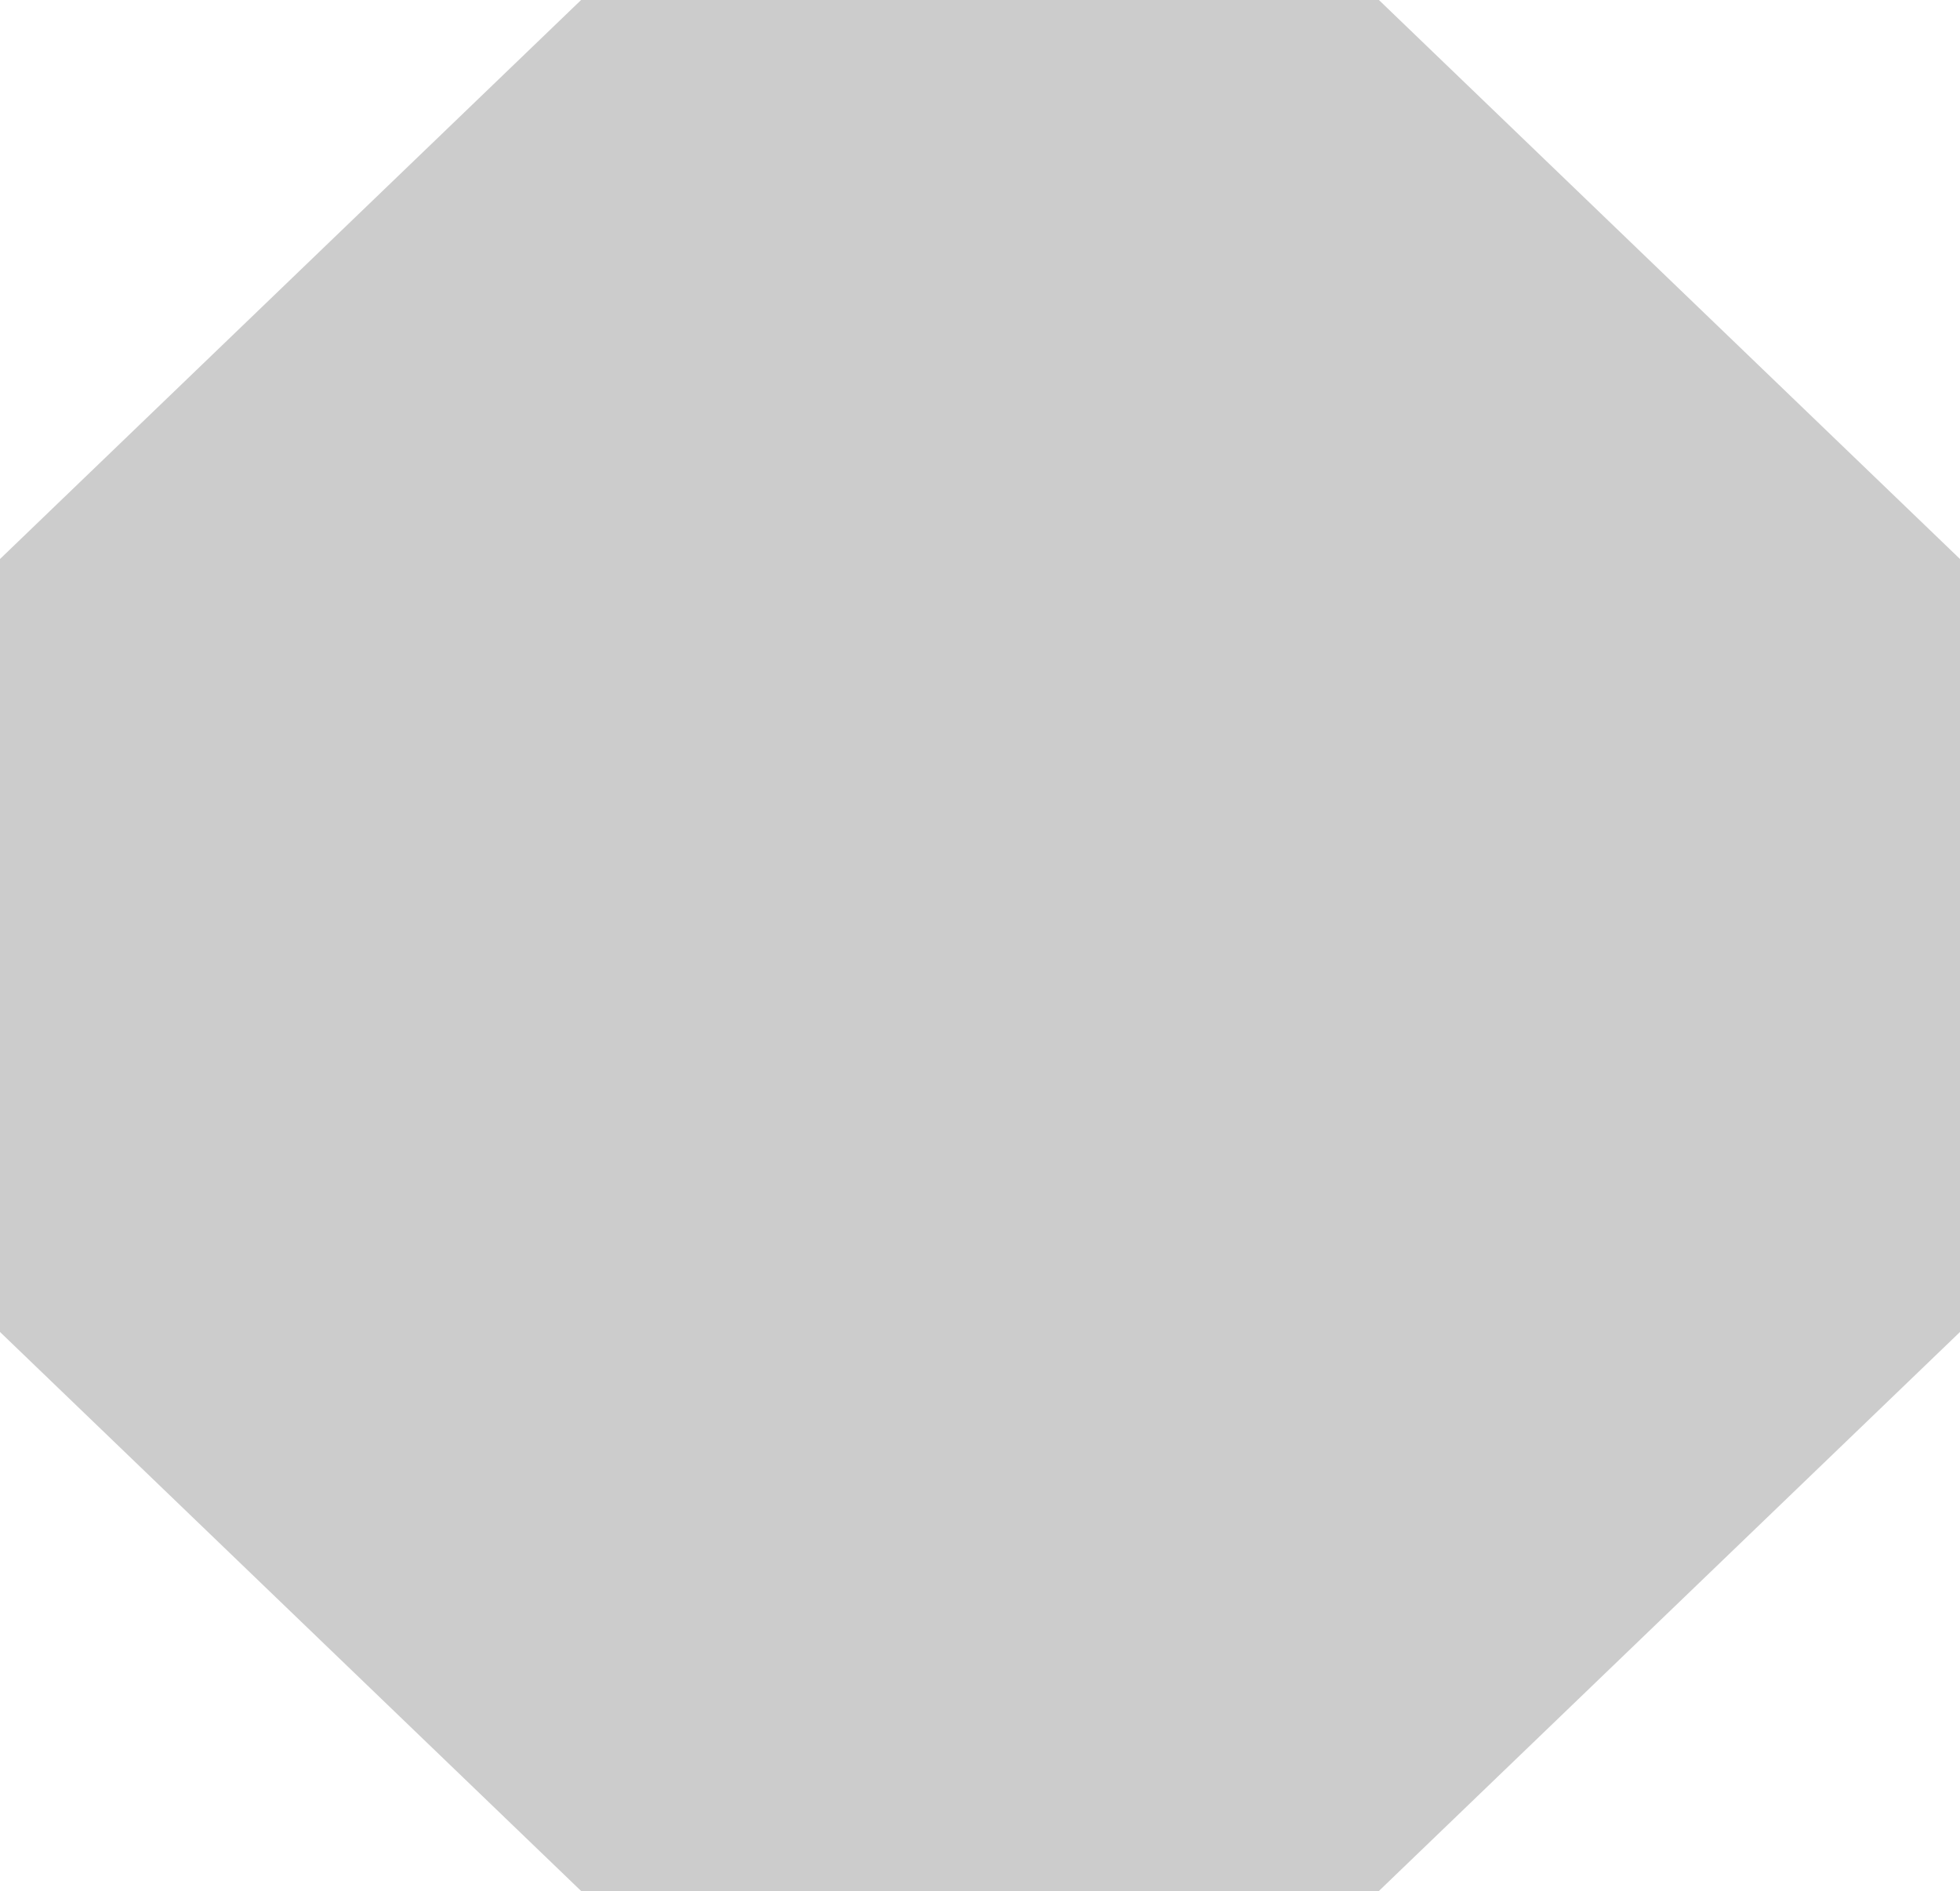 <?xml version="1.0" encoding="UTF-8" standalone="no"?>
<svg xmlns:xlink="http://www.w3.org/1999/xlink" height="68.5px" width="71.0px" xmlns="http://www.w3.org/2000/svg">
  <g transform="matrix(1.0, 0.0, 0.0, 1.0, 35.5, 34.25)">
    <path d="M14.45 -34.25 L35.5 -14.0 35.5 14.0 14.45 34.25 -14.45 34.25 -35.5 14.0 -35.5 -14.0 -14.45 -34.25 14.45 -34.25" fill="#cccccc" fill-rule="evenodd" stroke="none"/>
  </g>
</svg>
